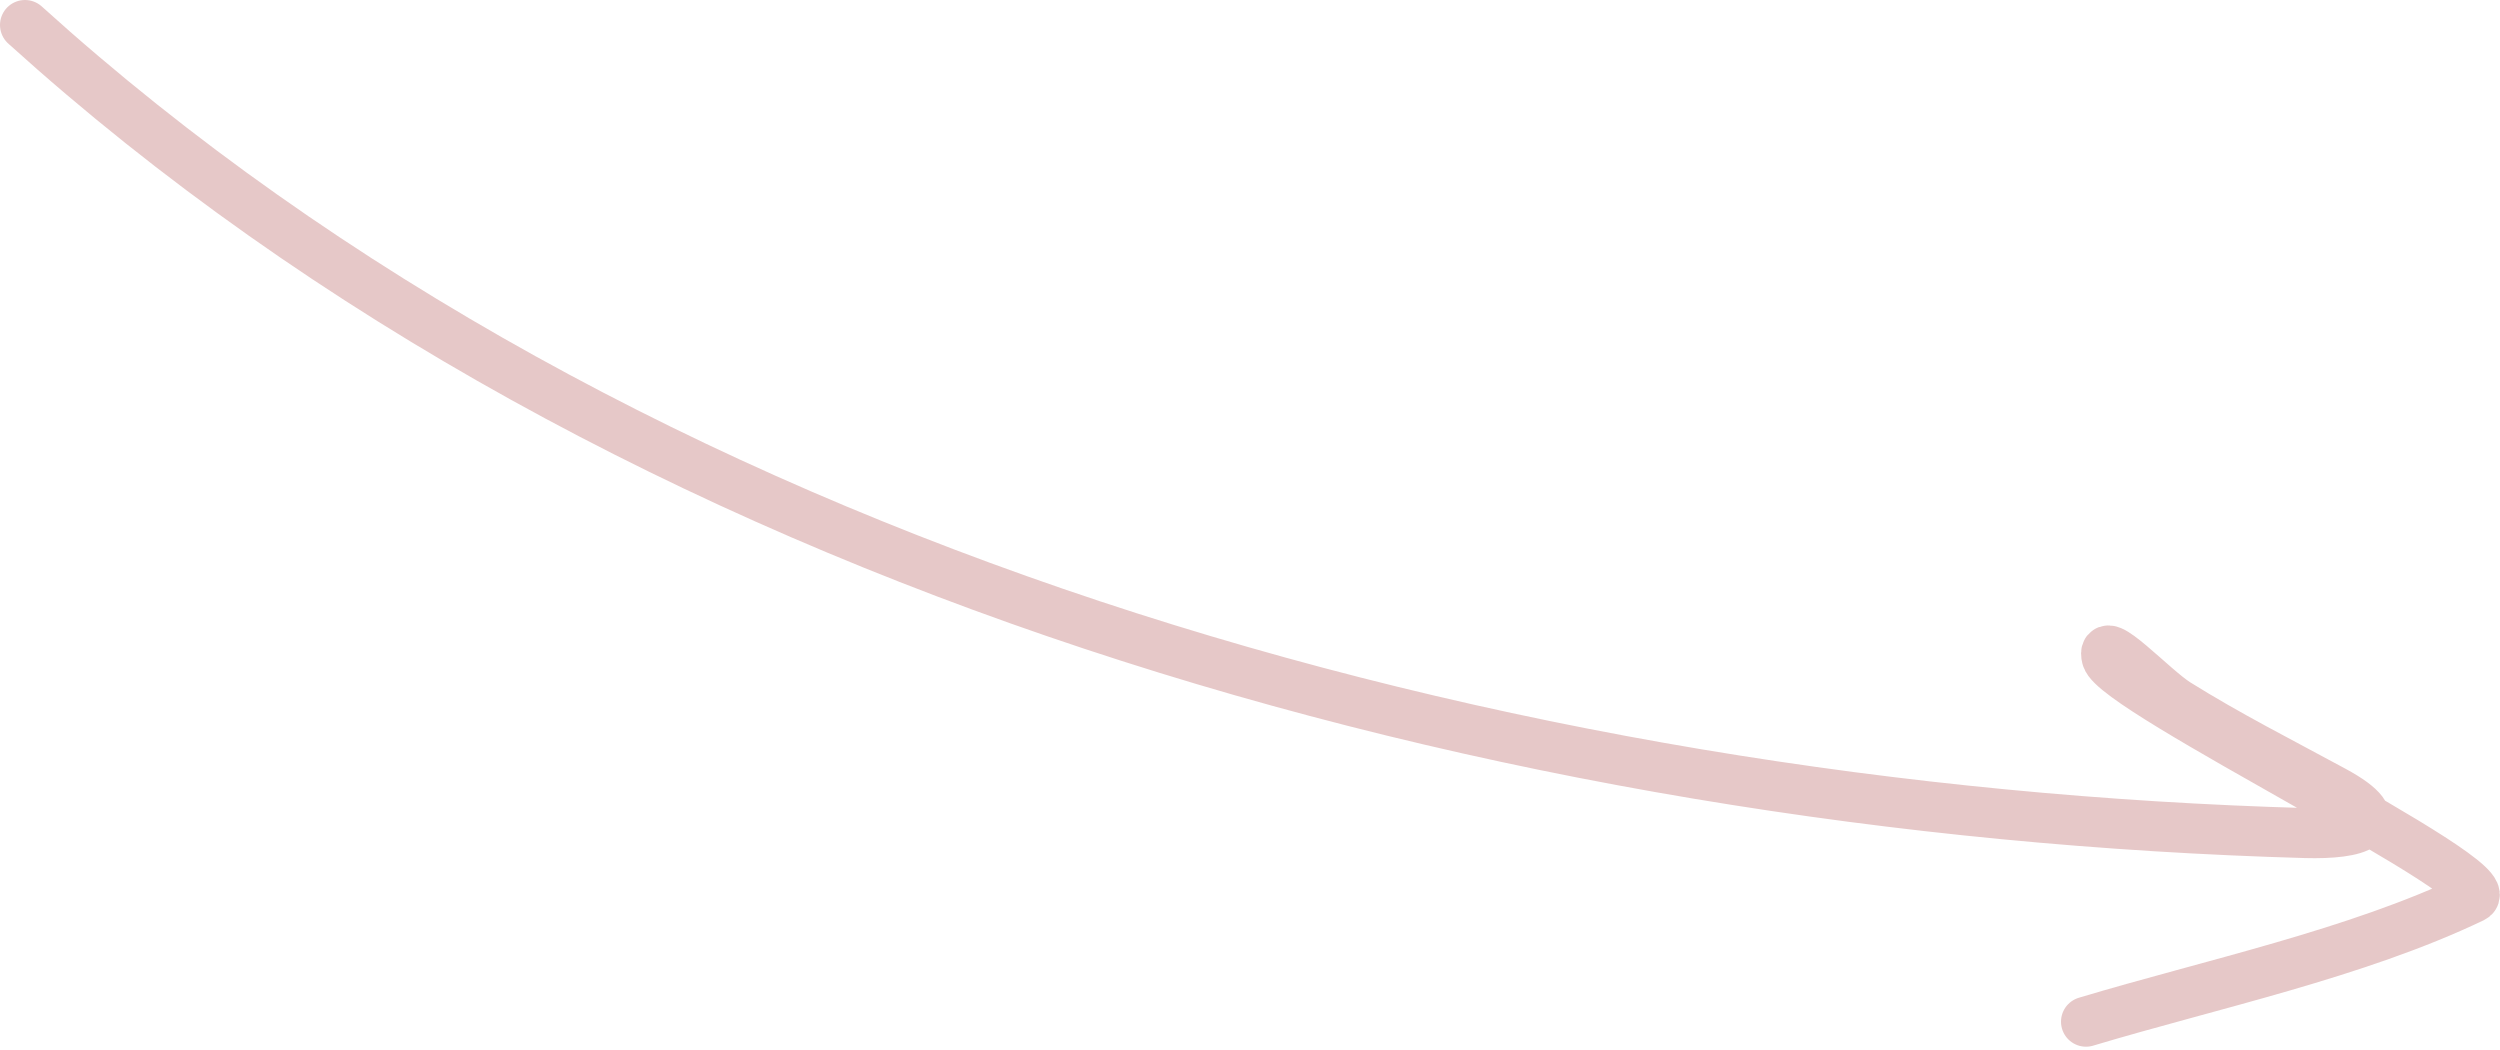 <?xml version="1.0" encoding="UTF-8"?> <svg xmlns="http://www.w3.org/2000/svg" width="100" height="42" viewBox="0 0 100 42" fill="none"><path d="M1 1C25.092 22.797 60.307 32.424 92.225 33.323C94.271 33.38 95.804 32.963 93.351 31.633C91.243 30.49 89.118 29.415 87.081 28.142C86.131 27.548 83.994 25.215 84.266 26.303C84.602 27.647 100.297 35.248 98.907 35.913C94.241 38.144 88.444 39.367 83.44 40.868" stroke="#E6C8C8" stroke-width="2" stroke-linecap="round"></path></svg> 